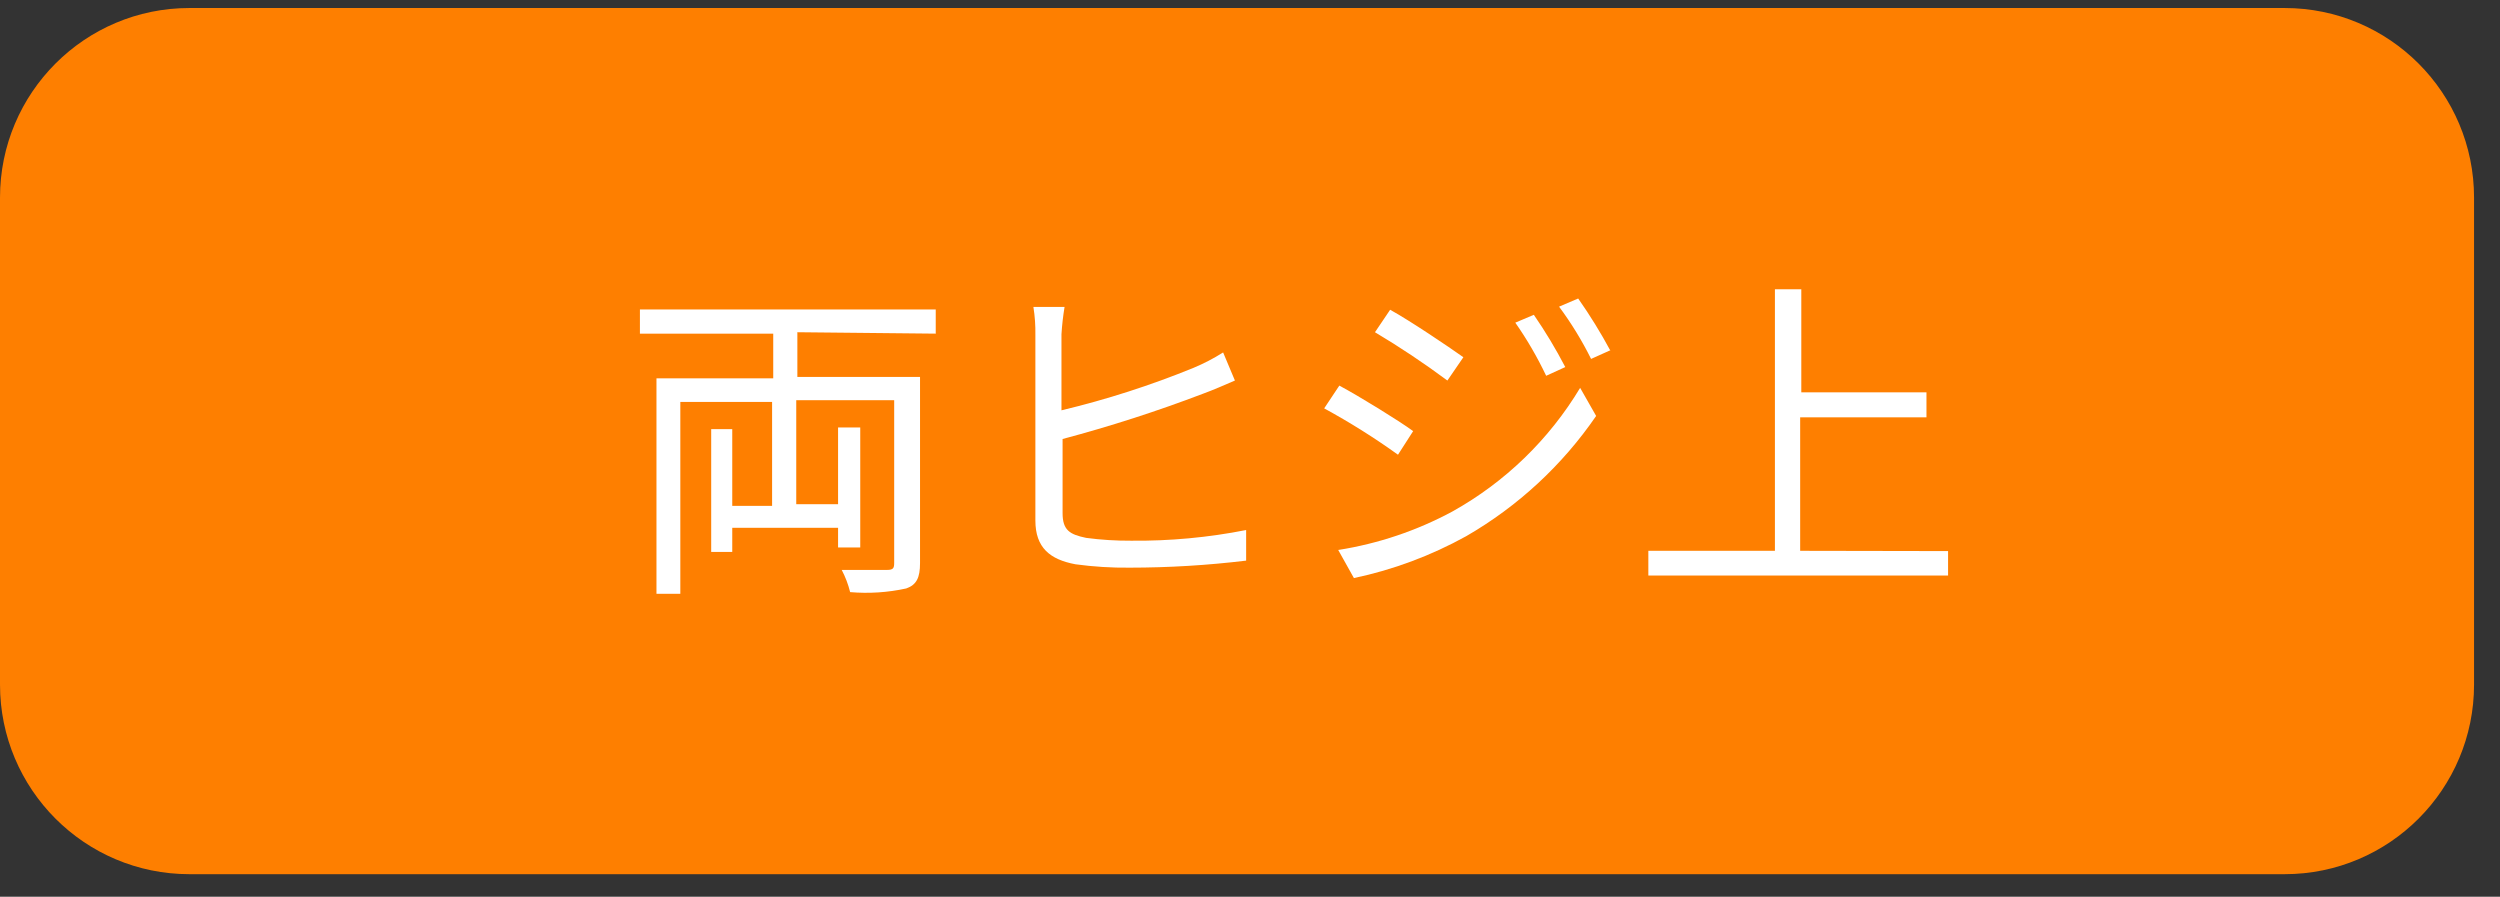 <svg viewBox="0 0 92 33" fill="none" xmlns="http://www.w3.org/2000/svg">
<rect x="0" y="0" width="92" height="33" fill="#333333" stroke="none"/>
<path d="M84.073 0.295H6.972C3.121 0.295 0 3.419 0 7.274V25.191C0 29.046 3.121 32.17 6.972 32.17H84.073C87.924 32.17 91.045 29.046 91.045 25.191V7.274C91.045 3.419 87.924 0.295 84.073 0.295Z" fill="#FE7F00"/>
<path d="M29.343 12.226V13.87H33.857V20.725C33.857 21.252 33.733 21.521 33.35 21.655C32.673 21.804 31.976 21.849 31.285 21.79C31.215 21.506 31.111 21.232 30.975 20.973C31.719 20.973 32.421 20.973 32.648 20.973C32.875 20.973 32.906 20.901 32.906 20.714V14.728H29.302V18.554H30.841V15.731H31.657V20.146H30.841V19.422H26.947V20.311H26.172V15.793H26.947V18.616H28.413V14.79H25.036V21.852H24.158V13.922H28.455V12.278H23.549V11.389H34.435V12.278L29.343 12.226Z" fill="white"/>
<path d="M39.062 12.298V15.1C40.718 14.704 42.34 14.182 43.916 13.539C44.297 13.38 44.663 13.19 45.011 12.97L45.445 14.004C45.084 14.159 44.639 14.356 44.268 14.49C42.576 15.135 40.853 15.69 39.103 16.155V18.884C39.103 19.515 39.372 19.67 39.971 19.794C40.519 19.867 41.071 19.901 41.624 19.898C43.045 19.912 44.464 19.781 45.858 19.505V20.631C44.436 20.803 43.005 20.889 41.572 20.89C40.905 20.897 40.239 20.856 39.579 20.766C38.639 20.59 38.102 20.156 38.102 19.153V12.329C38.108 11.983 38.084 11.637 38.029 11.295H39.176C39.121 11.627 39.083 11.962 39.062 12.298Z" fill="white"/>
<path d="M52.004 15.865L51.446 16.734C50.577 16.109 49.669 15.54 48.73 15.028L49.287 14.19C50.021 14.583 51.467 15.473 52.004 15.865ZM53.45 18.822C55.386 17.743 57.007 16.175 58.149 14.273L58.738 15.307C57.494 17.121 55.86 18.633 53.956 19.732C52.663 20.448 51.27 20.968 49.824 21.273L49.246 20.239C50.717 20.008 52.139 19.529 53.45 18.822ZM53.852 13.146L53.264 14.004C52.406 13.367 51.517 12.773 50.599 12.226L51.157 11.399C51.89 11.802 53.315 12.764 53.852 13.146ZM57.602 13.508L56.899 13.829C56.575 13.147 56.196 12.493 55.763 11.874L56.445 11.585C56.87 12.201 57.256 12.844 57.602 13.508ZM59.264 12.888L58.552 13.208C58.217 12.534 57.823 11.89 57.374 11.285L58.077 10.985C58.511 11.602 58.907 12.244 59.264 12.908V12.888Z" fill="white"/>
<path d="M71.689 20.28V21.18H60.659V20.27H65.317V10.644H66.288V14.438H70.894V15.359H66.246V20.27L71.689 20.28Z" fill="white"/>
</svg>
